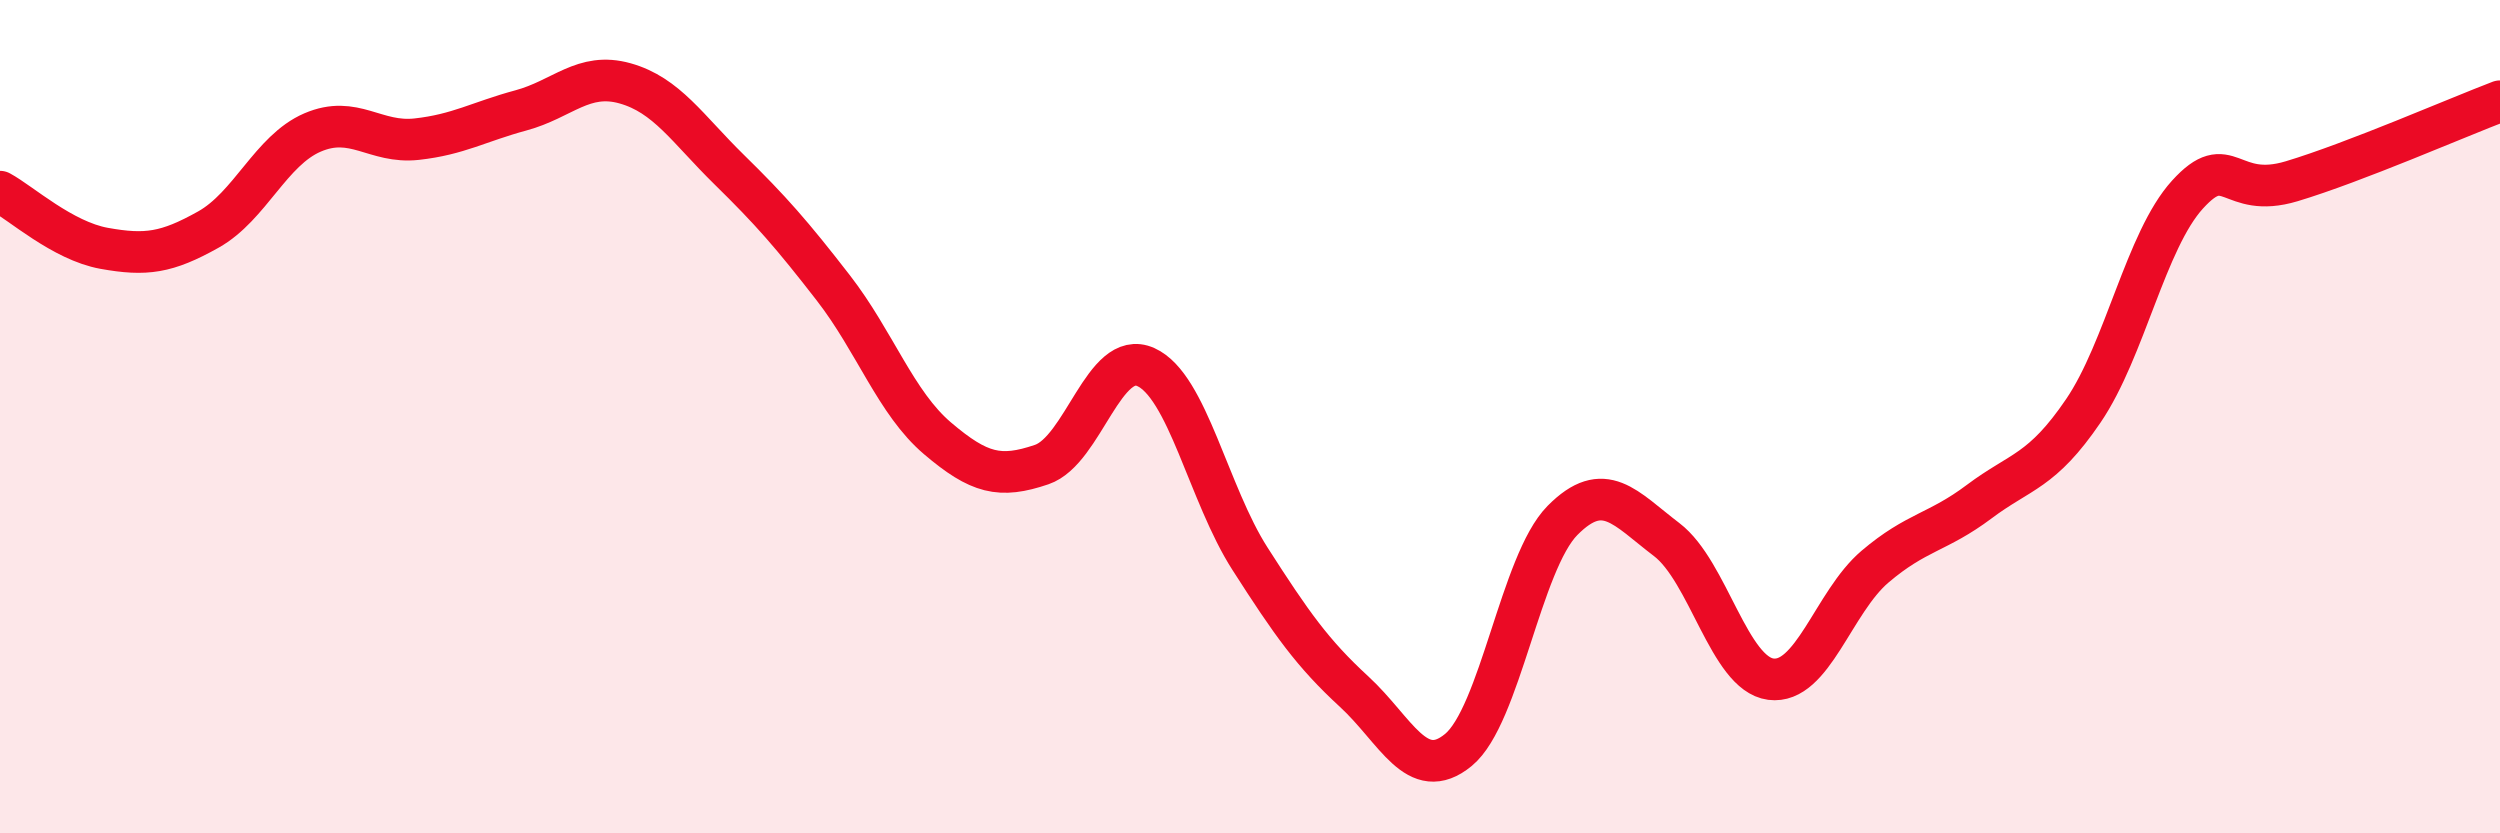 
    <svg width="60" height="20" viewBox="0 0 60 20" xmlns="http://www.w3.org/2000/svg">
      <path
        d="M 0,4.6 C 0.5,4.87 1.5,5.78 2.5,5.96 C 3.5,6.14 4,6.07 5,5.51 C 6,4.95 6.5,3.61 7.5,3.18 C 8.5,2.75 9,3.45 10,3.34 C 11,3.23 11.5,2.92 12.5,2.65 C 13.5,2.38 14,1.72 15,2 C 16,2.28 16.5,3.09 17.5,4.07 C 18.5,5.05 19,5.62 20,6.91 C 21,8.2 21.5,9.67 22.5,10.52 C 23.5,11.37 24,11.49 25,11.15 C 26,10.81 26.5,8.36 27.5,8.81 C 28.5,9.26 29,11.85 30,13.41 C 31,14.97 31.5,15.68 32.5,16.6 C 33.5,17.52 34,18.82 35,18 C 36,17.18 36.5,13.5 37.5,12.49 C 38.5,11.48 39,12.19 40,12.95 C 41,13.71 41.5,16.17 42.5,16.3 C 43.5,16.43 44,14.45 45,13.6 C 46,12.75 46.5,12.79 47.5,12.04 C 48.5,11.29 49,11.33 50,9.86 C 51,8.39 51.5,5.77 52.5,4.67 C 53.5,3.57 53.5,4.8 55,4.35 C 56.5,3.9 59,2.81 60,2.43L60 20L0 20Z"
        fill="#EB0A25"
        opacity="0.1"
        stroke-linecap="round"
        stroke-linejoin="round"
      />
      <path
        d="M 0,4.6 C 0.5,4.87 1.5,5.78 2.5,5.96 C 3.5,6.14 4,6.07 5,5.51 C 6,4.95 6.5,3.61 7.5,3.18 C 8.5,2.75 9,3.45 10,3.34 C 11,3.23 11.5,2.92 12.5,2.65 C 13.5,2.38 14,1.72 15,2 C 16,2.28 16.5,3.09 17.5,4.07 C 18.5,5.05 19,5.62 20,6.91 C 21,8.2 21.5,9.67 22.5,10.52 C 23.5,11.37 24,11.49 25,11.15 C 26,10.81 26.5,8.36 27.5,8.81 C 28.5,9.26 29,11.85 30,13.41 C 31,14.97 31.5,15.68 32.5,16.6 C 33.5,17.52 34,18.82 35,18 C 36,17.18 36.5,13.5 37.5,12.49 C 38.5,11.48 39,12.19 40,12.95 C 41,13.71 41.5,16.17 42.5,16.3 C 43.5,16.43 44,14.45 45,13.6 C 46,12.75 46.5,12.79 47.5,12.04 C 48.5,11.29 49,11.33 50,9.86 C 51,8.39 51.5,5.77 52.5,4.67 C 53.5,3.57 53.5,4.8 55,4.35 C 56.5,3.9 59,2.81 60,2.43"
        stroke="#EB0A25"
        stroke-width="1"
        fill="none"
        stroke-linecap="round"
        stroke-linejoin="round"
      />
    </svg>
  